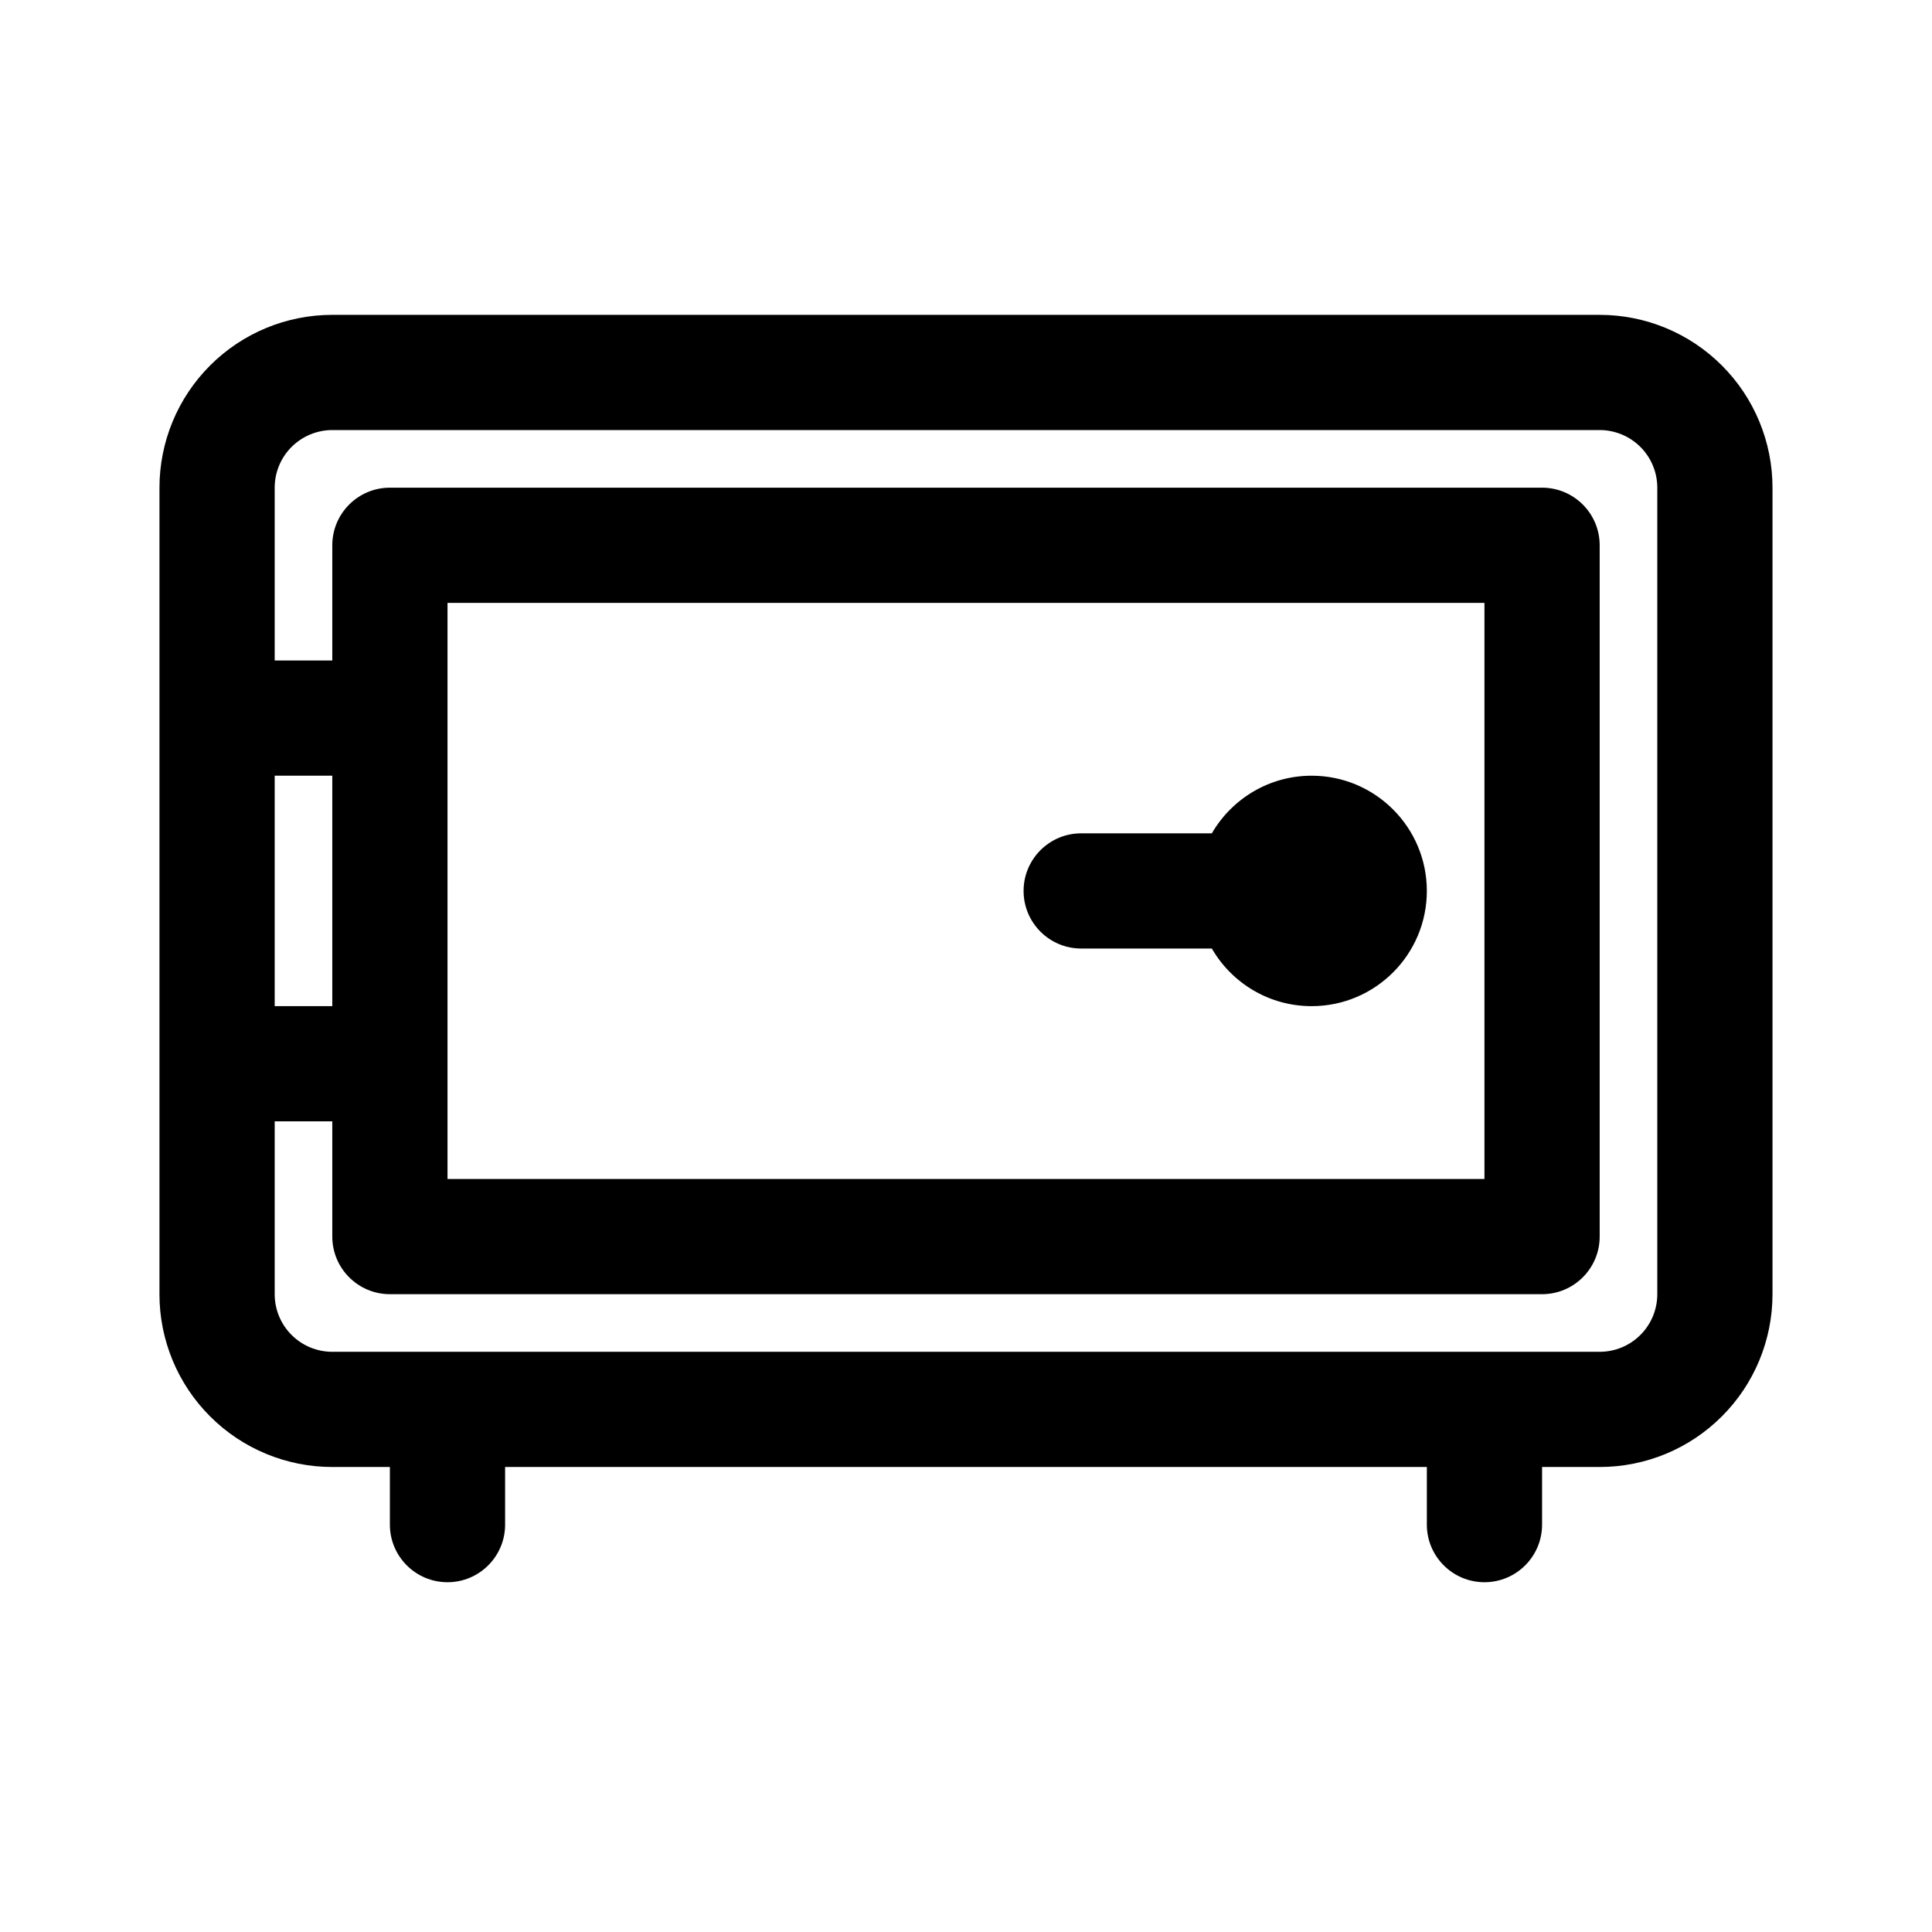 <?xml version="1.0" encoding="UTF-8"?>
<!-- Uploaded to: ICON Repo, www.svgrepo.com, Generator: ICON Repo Mixer Tools -->
<svg fill="#000000" width="800px" height="800px" version="1.1" viewBox="144 144 512 512" xmlns="http://www.w3.org/2000/svg">
 <path d="m186.26 486.97v-213.73c0-12.137 4.824-23.801 13.418-32.383 8.582-8.594 20.23-13.418 32.383-13.418h335.87c12.152 0 23.801 4.824 32.383 13.418 8.594 8.582 13.418 20.246 13.418 32.383v213.73c0 12.152-4.824 23.805-13.418 32.383-8.582 8.594-20.23 13.418-32.383 13.418h-15.266v15.27c0 8.426-6.84 15.266-15.266 15.266-8.43 0-15.27-6.84-15.27-15.266v-15.27h-244.27v15.27c0 8.426-6.84 15.266-15.266 15.266-8.43 0-15.27-6.84-15.27-15.266v-15.27h-15.266c-12.152 0-23.801-4.824-32.383-13.418-8.594-8.578-13.418-20.23-13.418-32.383zm45.801 15.27h335.87c4.047 0 7.941-1.605 10.797-4.473 2.867-2.856 4.473-6.75 4.473-10.797v-213.73c0-4.047-1.605-7.926-4.473-10.797-2.856-2.852-6.75-4.473-10.797-4.473h-335.87c-4.047 0-7.938 1.621-10.793 4.473-2.871 2.871-4.473 6.75-4.473 10.797v45.801h15.266v-30.535c0-8.426 6.84-15.266 15.266-15.266h305.34c8.426 0 15.266 6.84 15.266 15.266v183.2c0 8.426-6.84 15.266-15.266 15.266h-305.34c-8.426 0-15.266-6.84-15.266-15.266v-30.535h-15.266v45.801c0 4.047 1.602 7.941 4.473 10.797 2.856 2.867 6.746 4.473 10.793 4.473zm30.535-198.47v152.67h274.8v-152.67zm-30.535 45.801h-15.266v61.07h15.266zm233.09 15.27c5.285-9.117 15.145-15.27 26.445-15.27 16.852 0 30.531 13.68 30.531 30.535s-13.68 30.535-30.531 30.535c-11.301 0-21.16-6.137-26.445-15.27h-34.625c-8.426 0-15.266-6.84-15.266-15.266s6.84-15.266 15.266-15.266z" fill-rule="evenodd"/>
</svg>